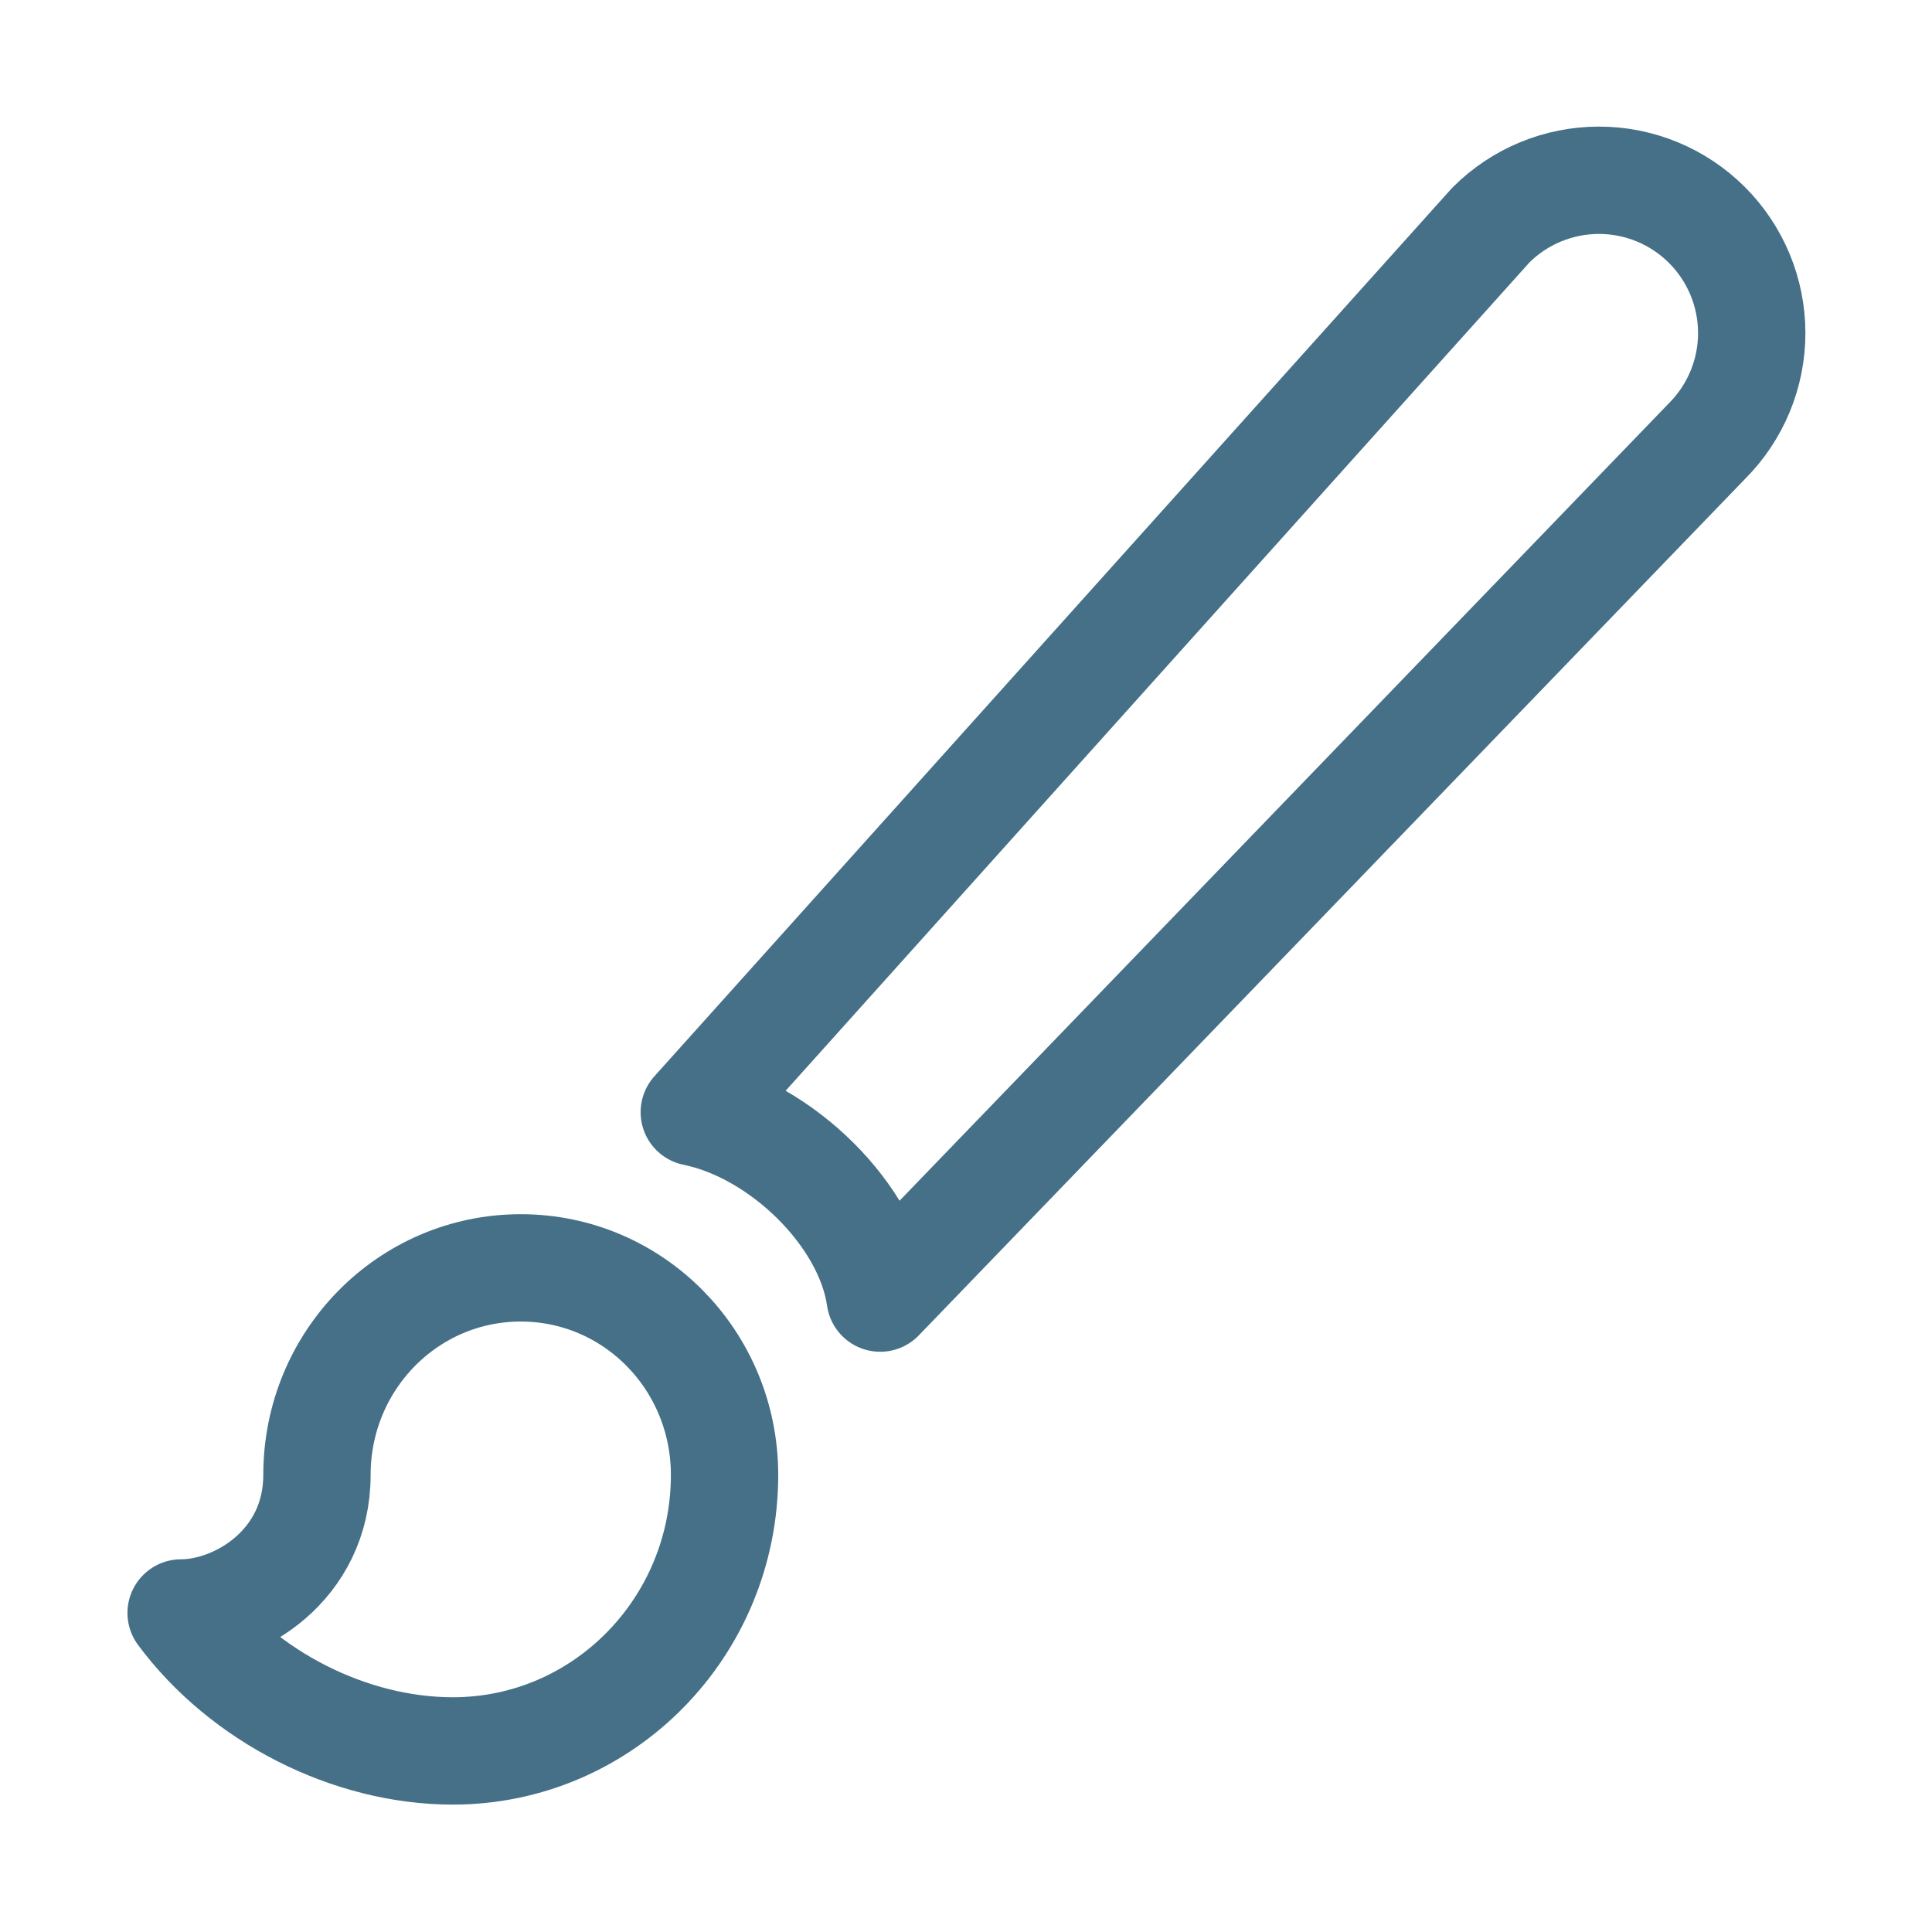 <svg width="36" height="36" viewBox="0 0 36 36" fill="none" xmlns="http://www.w3.org/2000/svg">
<path d="M31.807 4.193C31.273 3.659 30.549 3.359 29.794 3.359C29.039 3.359 28.315 3.659 27.781 4.193L12.937 20.724C14.56 21.054 16.18 22.643 16.401 24.188L31.807 8.219C32.341 7.685 32.641 6.961 32.641 6.206C32.641 5.451 32.341 4.727 31.807 4.193V4.193Z" stroke="#457087" stroke-width="2" stroke-linecap="round" stroke-linejoin="round"/>
<path d="M9.704 23.625C7.603 23.625 5.906 25.348 5.906 27.483C5.906 29.167 4.438 30.055 3.375 30.055C4.539 31.623 6.527 32.626 8.438 32.626C11.235 32.626 13.501 30.325 13.501 27.483C13.501 25.348 11.805 23.625 9.704 23.625Z" stroke="#457087" stroke-width="2" stroke-linecap="round" stroke-linejoin="round"/>
</svg>
